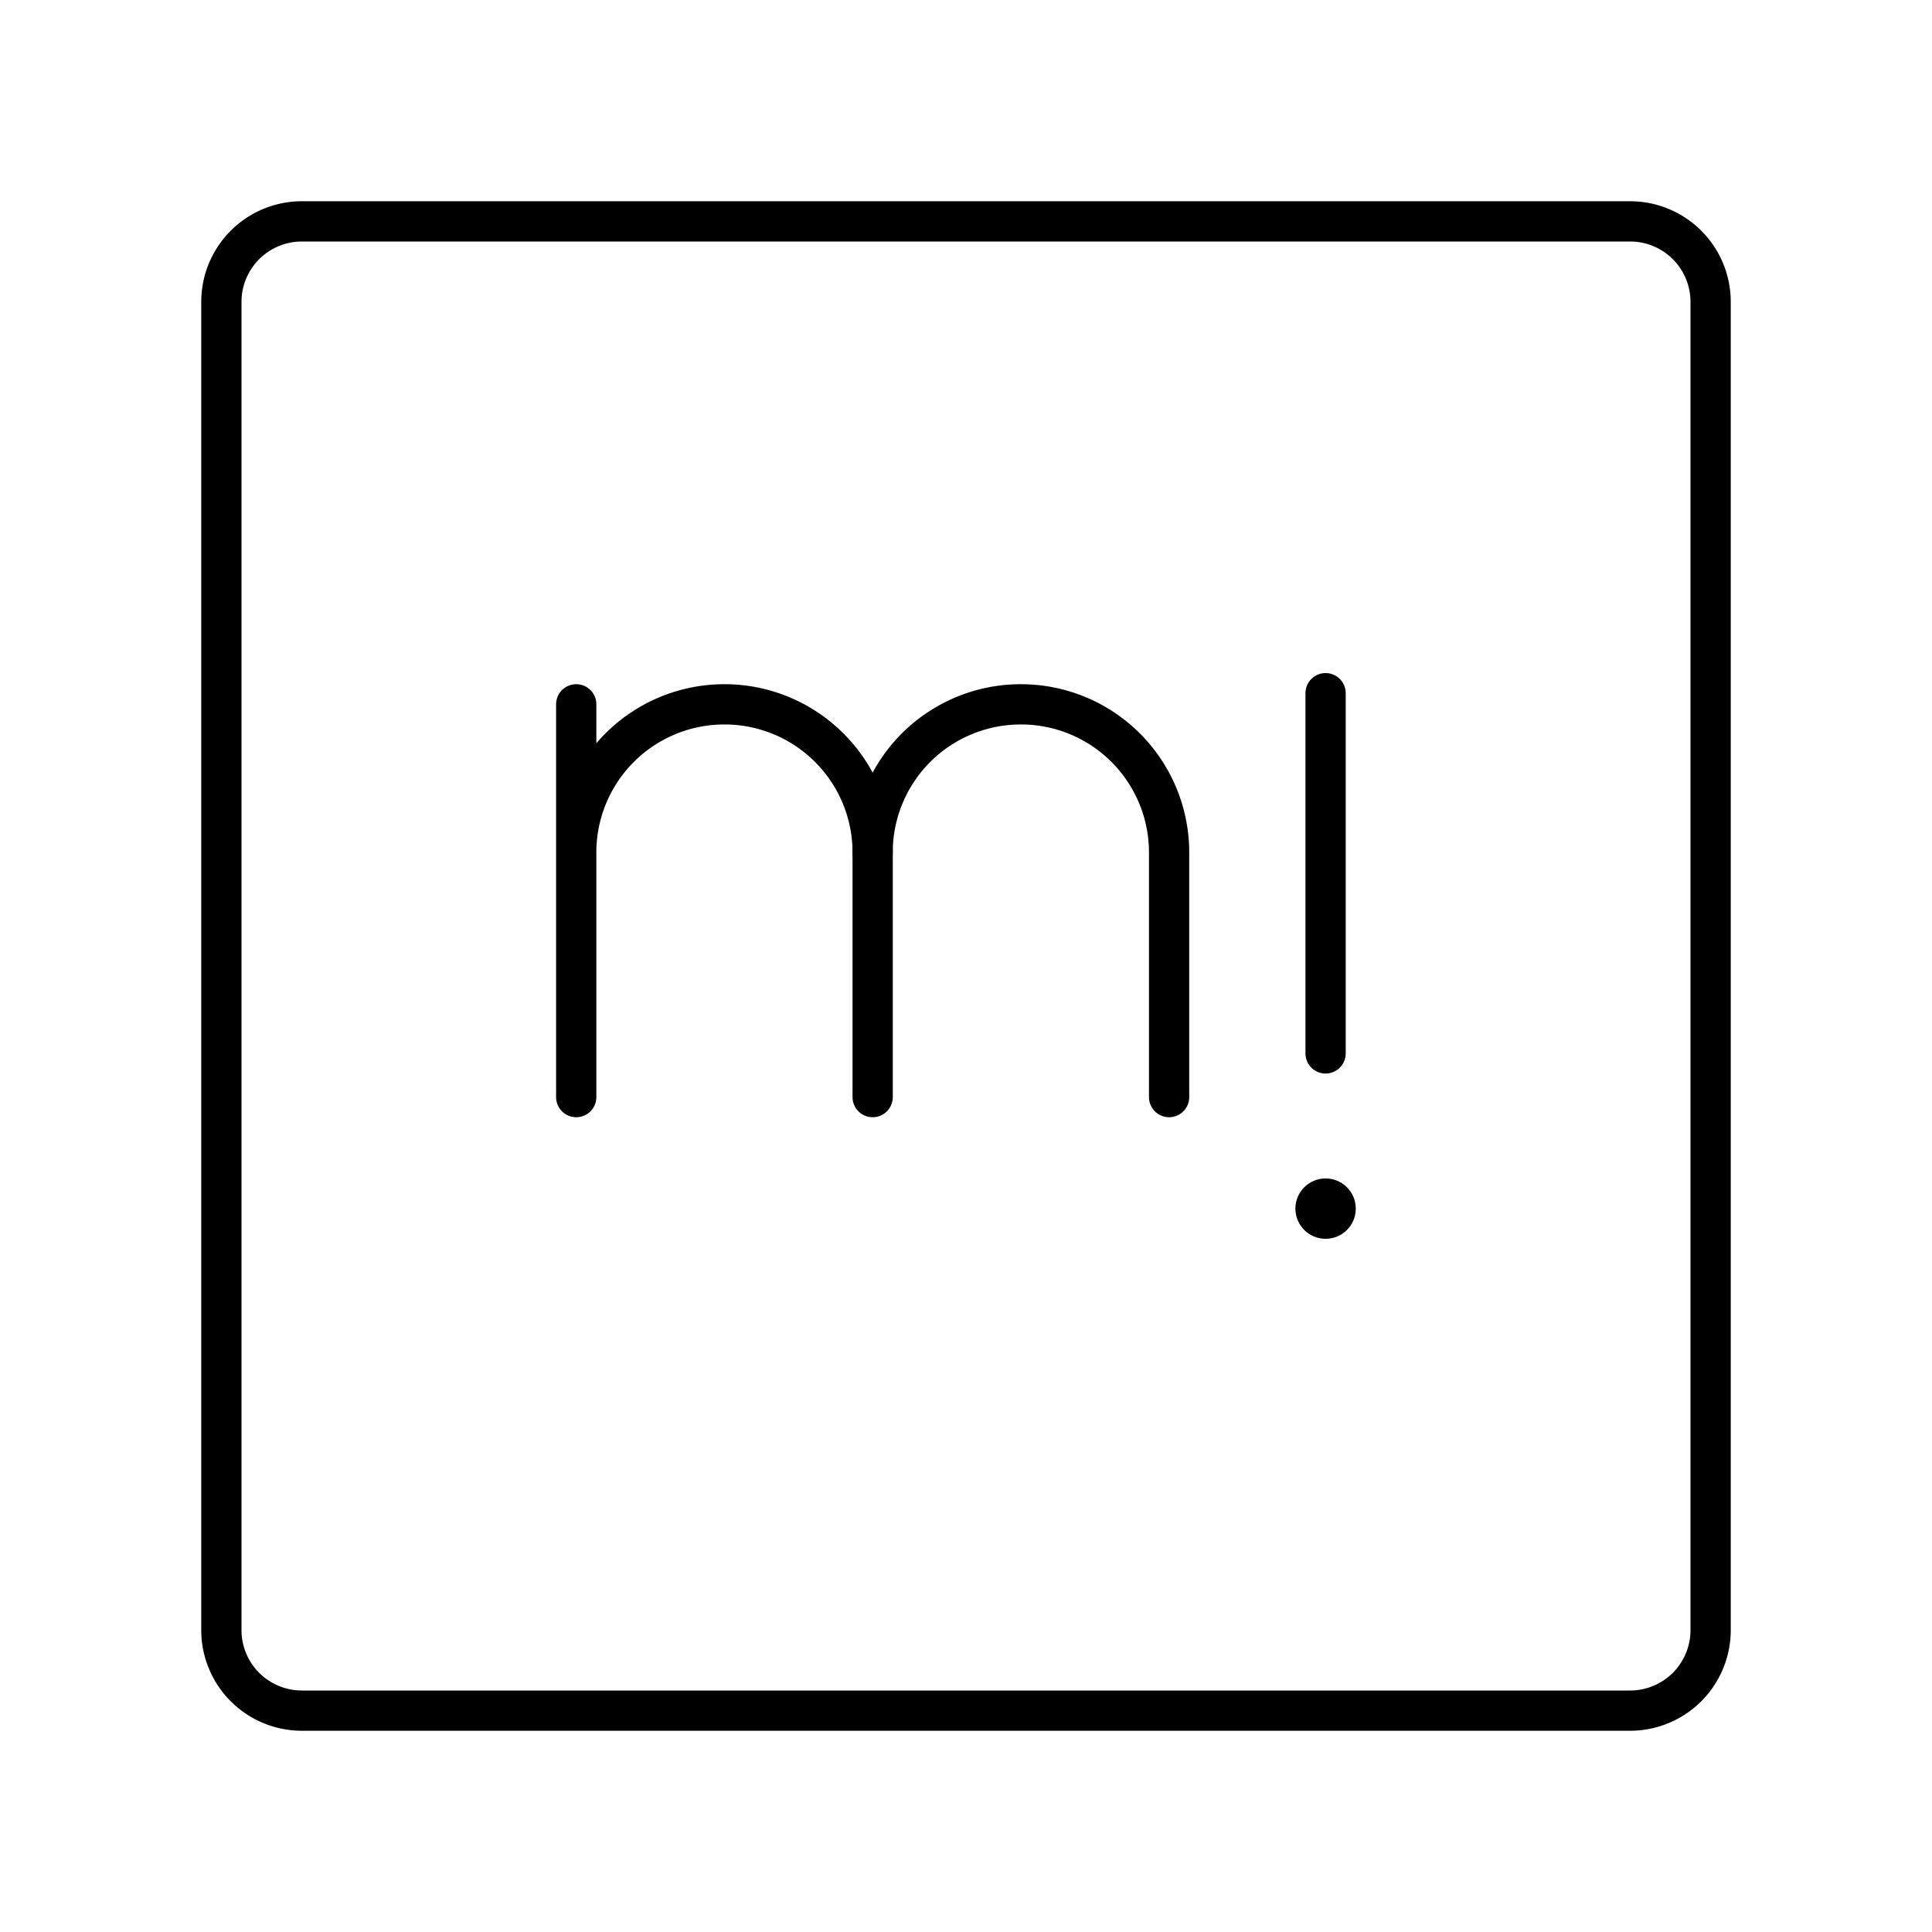 <?xml version="1.0" encoding="utf-8"?>
<!-- Generator: www.svgicons.com -->
<svg xmlns="http://www.w3.org/2000/svg" width="800" height="800" viewBox="0 0 48 48">
<path fill="none" stroke="currentColor" stroke-linecap="round" stroke-linejoin="round" d="M40.5 5.5h-33a2 2 0 0 0-2 2v33a2 2 0 0 0 2 2h33a2 2 0 0 0 2-2v-33a2 2 0 0 0-2-2"/><path fill="none" stroke="currentColor" stroke-linecap="round" stroke-linejoin="round" d="M14.316 21.181a3.68 3.68 0 0 1 3.682-3.682h0a3.68 3.68 0 0 1 3.683 3.682v6.076m-7.365-9.758v9.758"/><path fill="none" stroke="currentColor" stroke-linecap="round" stroke-linejoin="round" d="M21.68 21.181a3.68 3.68 0 0 1 3.683-3.682h0a3.68 3.68 0 0 1 3.683 3.682v6.076"/><circle cx="32.934" cy="30.028" r=".75" fill="currentColor"/><path fill="none" stroke="currentColor" stroke-linecap="round" stroke-linejoin="round" d="M32.934 17.222v8.95"/>
</svg>